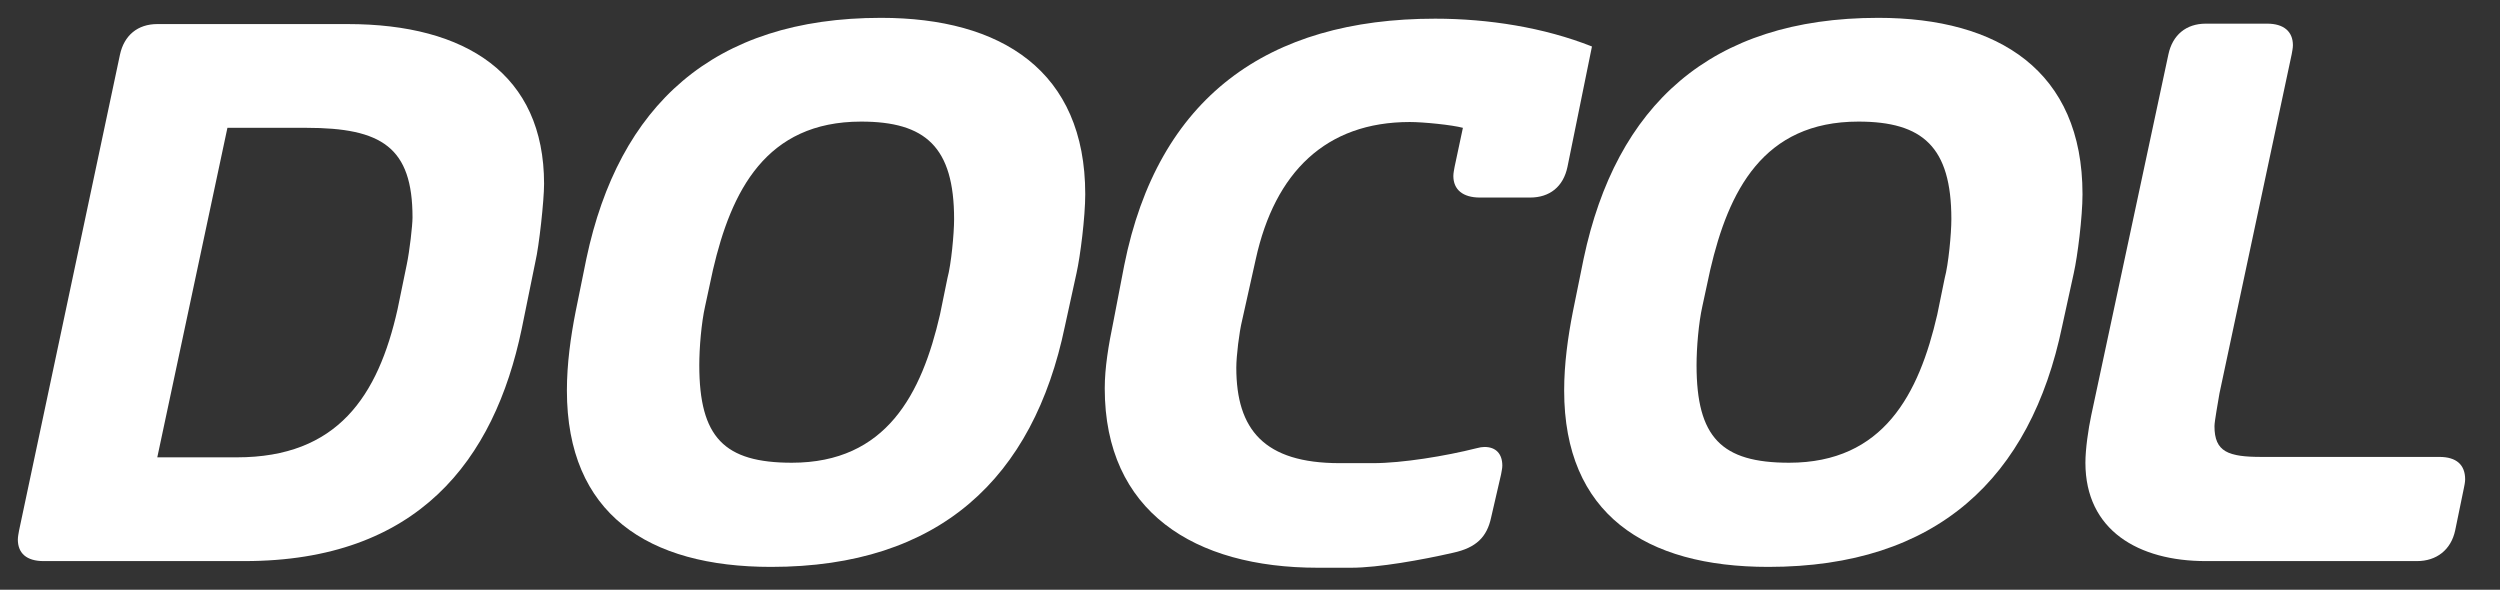 <?xml version="1.0" encoding="utf-8"?>
<!-- Generator: Adobe Illustrator 26.0.3, SVG Export Plug-In . SVG Version: 6.00 Build 0)  -->
<svg version="1.1" id="svg2" xmlns="http://www.w3.org/2000/svg" xmlns:xlink="http://www.w3.org/1999/xlink" x="0px" y="0px"
	 viewBox="0 0 602.4 142.1" style="enable-background:new 0 0 602.4 142.1;" xml:space="preserve">
<rect x="0" y="0" width="602.4" height="142.1" fill="#333333" stroke="none"/>
<style type="text/css">
	.st0{fill:#FFFFFF;}
	.st1{fill:#606060;}
</style>
<g>
	<path id="path16" class="st0" d="M54.8,30.8l-16.9,79.4h19.2c24.2,0,34-14.7,38.7-35.7L98,63.8c0.7-3.3,1.4-9.5,1.4-11.4
		c0-16.9-7.4-21.6-25.6-21.6H54.8z M10.5,135.2c-4.1,0-6.2-1.9-6.2-5.2c0-0.7,0.2-1.6,0.3-2.2L28.9,13.2c1-4.7,4.3-7.4,9-7.4h45.9
		c28.5,0,47.3,12.1,47.3,38.5c0,4-1.2,15-2.1,18.8l-3.3,16.2c-6.6,31.6-25,55.9-66.8,55.9L10.5,135.2"/>
	<path id="path18" class="st0" d="M228.3,67c0.9-3.3,1.6-10.7,1.6-14.2c0-17.4-6.9-23.5-22.4-23.5c-23,0-31.3,16.8-35.7,35.7
		l-1.9,8.8c-0.9,4-1.4,10-1.4,14.2c0,17.4,6,23.5,22.3,23.5c22.8,0,31.3-16.6,35.7-35.7L228.3,67z M136.6,94.1
		c0-6.4,0.9-12.9,2.1-19l2.6-12.8c7.8-36.8,30.4-58,71-58c29,0,49.2,12.8,49.2,42.5c0,5.5-1.2,15-2.1,19l-2.8,12.8
		c-7.6,36.6-30.2,58-70.8,58C156.1,136.6,136.6,123.8,136.6,94.1"/>
	<path id="path20" class="st0" d="M352.5,30.8c-2.6-0.7-9.5-1.4-12.8-1.4c-20.2,0-32.5,12.1-37.1,33l-3.3,14.8
		c-0.7,2.8-1.4,8.6-1.4,11.4c0,14.9,6.7,23,24.9,23h8.1c6.9,0,17.4-1.7,24.9-3.6c0.7-0.2,1.4-0.3,1.9-0.3c2.8,0,4.3,1.7,4.3,4.5
		c0,0.7-0.2,1.4-0.3,2.1l-2.4,10.4c-1,4.7-3.6,7.3-9.2,8.5c-7.4,1.7-18,3.6-24.5,3.6h-8.1c-29.7,0-51.3-13.5-51.3-43.2
		c0-5,0.9-10.4,2.1-16.2l2.6-13.5c8.1-40.4,34.5-59.4,74.9-59.4c12.8,0,26.2,2.1,37.8,6.7l-5.9,29c-1,4.8-4.3,7.4-9,7.4h-12.1
		c-4.1,0-6.4-1.9-6.4-5.2c0-0.7,0.2-1.6,0.3-2.2L352.5,30.8"/>
	<path id="path22" class="st0" d="M468.6,67c0.9-3.3,1.6-10.7,1.6-14.2c0-17.4-6.9-23.5-22.4-23.5c-23,0-31.3,16.8-35.7,35.7
		l-1.9,8.8c-0.9,4-1.4,10-1.4,14.2c0,17.4,6,23.5,22.3,23.5c22.8,0,31.3-16.6,35.7-35.7L468.6,67z M376.9,94.1
		c0-6.4,0.9-12.9,2.1-19l2.6-12.8c7.8-36.8,30.4-58,71-58c29,0,49.2,12.8,49.2,42.5c0,5.5-1.2,15-2.1,19l-2.8,12.8
		c-7.6,36.6-30.2,58-70.8,58C396.4,136.6,376.9,123.8,376.9,94.1"/>
	<path id="path24" class="st0" d="M531.5,135.2c-16.2,0-29-7.4-29-23.7c0-3.3,0.7-8.1,1.4-11.4l18.6-87c1-4.7,4.3-7.4,9-7.4h14.8
		c4,0,6.2,1.9,6.2,5.2c0,0.7-0.2,1.6-0.3,2.2l-17.4,81.7c-0.3,1.9-1.2,6.7-1.2,7.9c0,6.2,3.3,7.4,11.4,7.4h42.8
		c4.1,0,6.2,1.9,6.2,5.4c0,0.7-0.2,1.6-0.3,2.1l-2.1,10.2c-1,4.7-4.5,7.4-9.2,7.4H531.5"/>
</g>
</svg>
